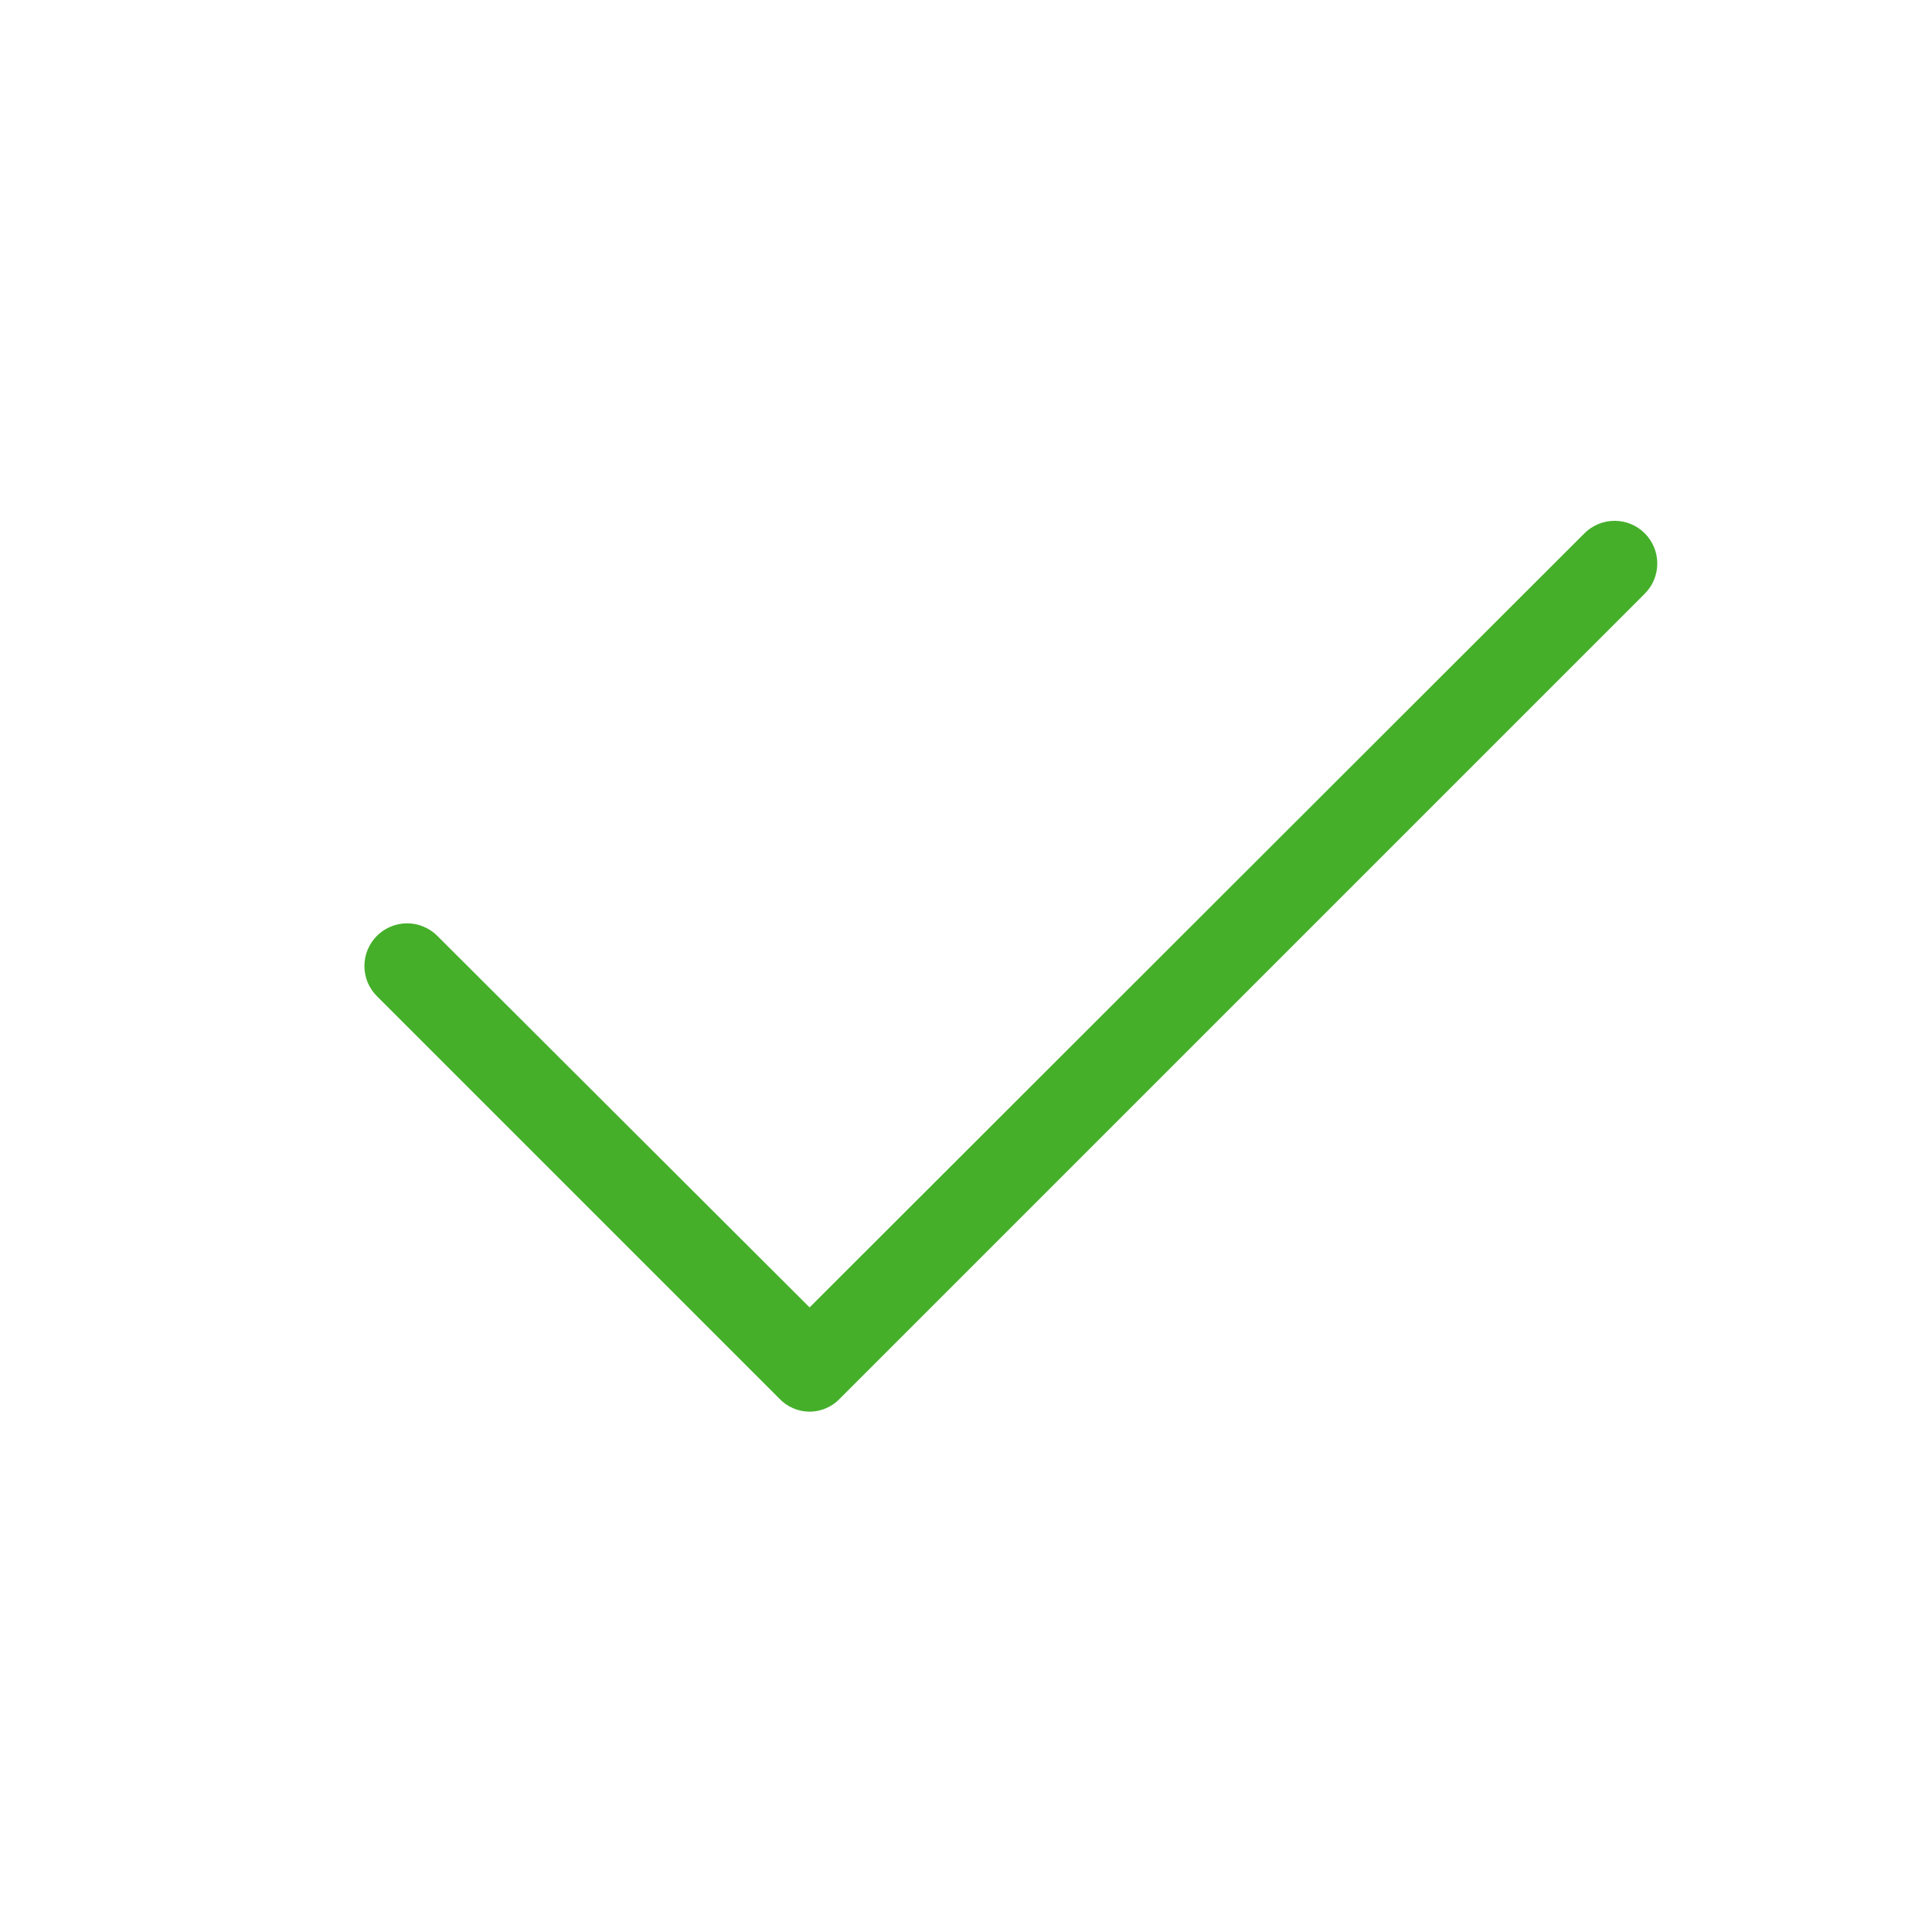 <svg width="21" height="21" viewBox="0 0 21 21" fill="none" xmlns="http://www.w3.org/2000/svg">
<g id="ph:check-light">
<path id="Vector" d="M8.8 15.344C8.739 15.344 8.678 15.332 8.621 15.307C8.565 15.283 8.514 15.248 8.472 15.203L4.097 10.828C4.054 10.785 4.02 10.734 3.996 10.678C3.973 10.621 3.961 10.561 3.961 10.5C3.961 10.439 3.973 10.379 3.996 10.323C4.02 10.266 4.054 10.215 4.097 10.172C4.14 10.129 4.191 10.095 4.247 10.072C4.304 10.048 4.364 10.036 4.425 10.036C4.486 10.036 4.546 10.048 4.603 10.072C4.659 10.095 4.71 10.129 4.753 10.172L8.8 14.211L17.222 5.797C17.309 5.71 17.427 5.661 17.55 5.661C17.673 5.661 17.791 5.71 17.878 5.797C17.965 5.884 18.014 6.002 18.014 6.125C18.014 6.248 17.965 6.366 17.878 6.453L9.128 15.203C9.086 15.248 9.035 15.283 8.978 15.307C8.922 15.332 8.861 15.344 8.8 15.344Z" fill="#45AF2A"/>
</g>
</svg>
